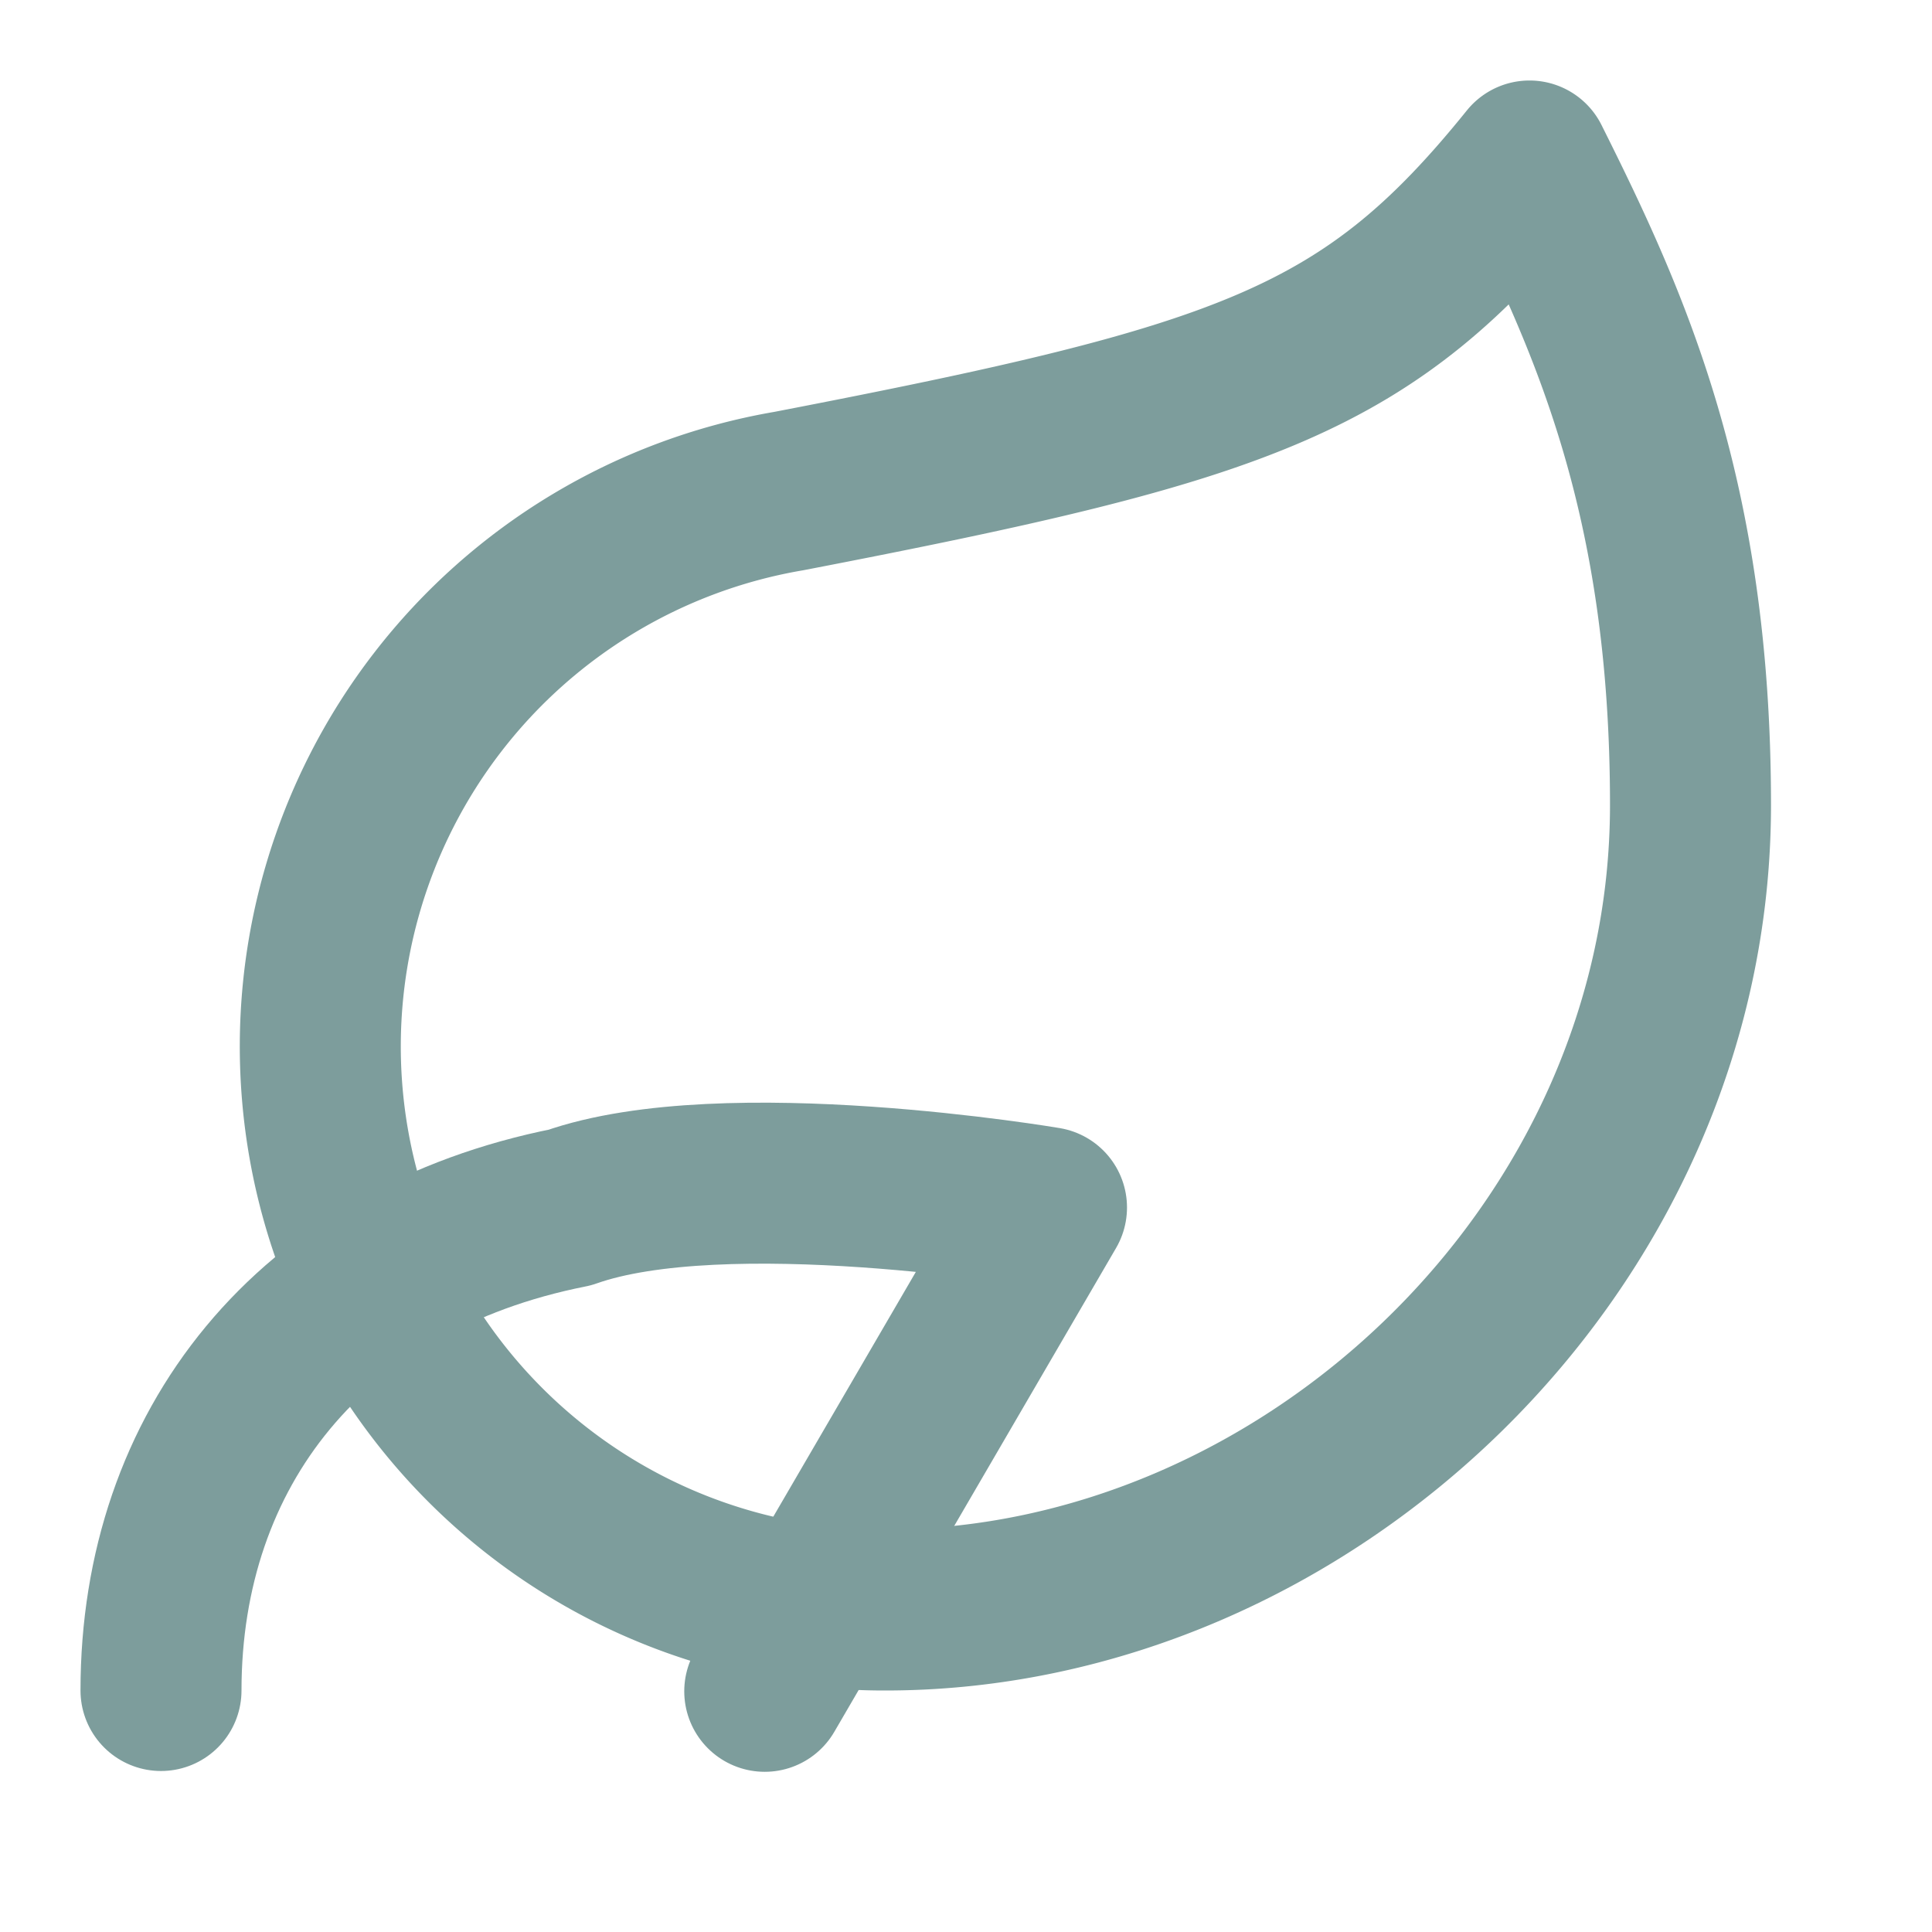 <svg xmlns="http://www.w3.org/2000/svg" width="24" height="24" viewBox="0 0 24 24" fill="none" stroke="#7D9D9C" stroke-width="2" stroke-linecap="round" stroke-linejoin="round">
  <path d="M11 20A7 7 0 0 1 9.8 6.1C15.5 5 17 4.48 19 2c1 2 2 4.18 2 8 0 5.5-4.78 10-10 10Z"/>
  <path d="M2 21c0-3 1.85-5.36 5.08-6C9 14.32 13 15 13 15l-3.5 6.01"/>
</svg>